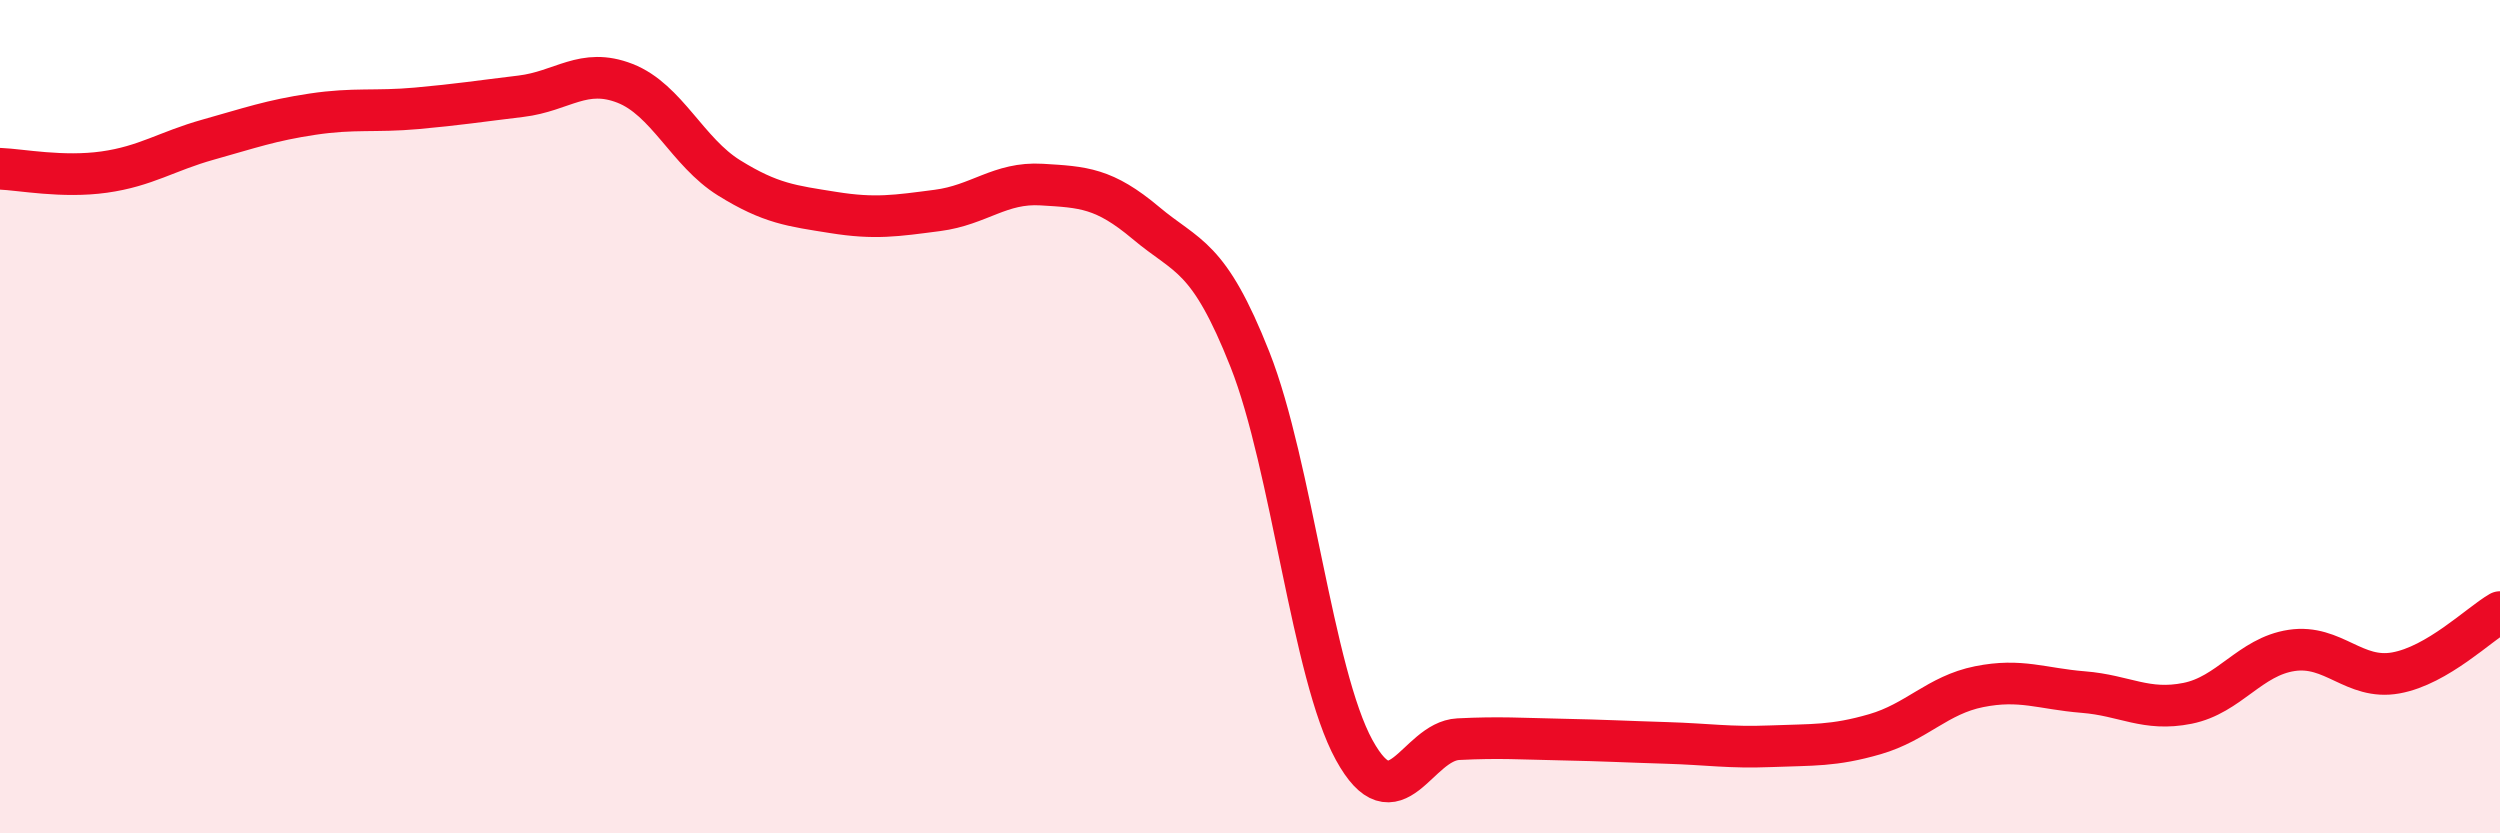 
    <svg width="60" height="20" viewBox="0 0 60 20" xmlns="http://www.w3.org/2000/svg">
      <path
        d="M 0,4.05 C 0.5,4.07 1.5,4.27 2.5,4.13 C 3.5,3.99 4,3.63 5,3.35 C 6,3.07 6.5,2.89 7.5,2.74 C 8.5,2.59 9,2.69 10,2.6 C 11,2.51 11.5,2.43 12.5,2.31 C 13.5,2.19 14,1.61 15,2 C 16,2.39 16.5,3.65 17.5,4.27 C 18.5,4.89 19,4.94 20,5.1 C 21,5.26 21.5,5.18 22.5,5.05 C 23.5,4.92 24,4.37 25,4.43 C 26,4.49 26.5,4.51 27.5,5.35 C 28.5,6.19 29,6.1 30,8.63 C 31,11.16 31.5,16.18 32.5,18 C 33.5,19.82 34,17.79 35,17.74 C 36,17.69 36.5,17.73 37.5,17.75 C 38.5,17.77 39,17.8 40,17.83 C 41,17.86 41.5,17.95 42.5,17.91 C 43.5,17.87 44,17.91 45,17.62 C 46,17.33 46.5,16.68 47.5,16.48 C 48.5,16.28 49,16.53 50,16.61 C 51,16.69 51.5,17.08 52.5,16.88 C 53.5,16.68 54,15.76 55,15.61 C 56,15.46 56.5,16.33 57.5,16.15 C 58.5,15.97 59.5,14.98 60,14.69L60 20L0 20Z"
        fill="#EB0A25"
        opacity="0.1"
        stroke-linecap="round"
        stroke-linejoin="round"
      />
      <path
        d="M 0,4.05 C 0.5,4.07 1.5,4.27 2.5,4.13 C 3.5,3.99 4,3.63 5,3.35 C 6,3.07 6.5,2.89 7.5,2.74 C 8.5,2.59 9,2.69 10,2.6 C 11,2.51 11.5,2.43 12.5,2.31 C 13.5,2.19 14,1.61 15,2 C 16,2.39 16.5,3.65 17.5,4.27 C 18.5,4.89 19,4.94 20,5.1 C 21,5.26 21.5,5.18 22.5,5.05 C 23.5,4.92 24,4.37 25,4.43 C 26,4.49 26.5,4.51 27.5,5.35 C 28.5,6.19 29,6.1 30,8.63 C 31,11.16 31.5,16.18 32.5,18 C 33.5,19.82 34,17.79 35,17.74 C 36,17.69 36.5,17.73 37.5,17.75 C 38.5,17.77 39,17.8 40,17.83 C 41,17.86 41.5,17.95 42.5,17.91 C 43.5,17.87 44,17.91 45,17.62 C 46,17.33 46.5,16.68 47.5,16.48 C 48.5,16.28 49,16.53 50,16.61 C 51,16.69 51.5,17.08 52.5,16.88 C 53.5,16.68 54,15.76 55,15.61 C 56,15.46 56.5,16.33 57.5,16.15 C 58.5,15.97 59.5,14.98 60,14.69"
        stroke="#EB0A25"
        stroke-width="1"
        fill="none"
        stroke-linecap="round"
        stroke-linejoin="round"
      />
    </svg>
  
